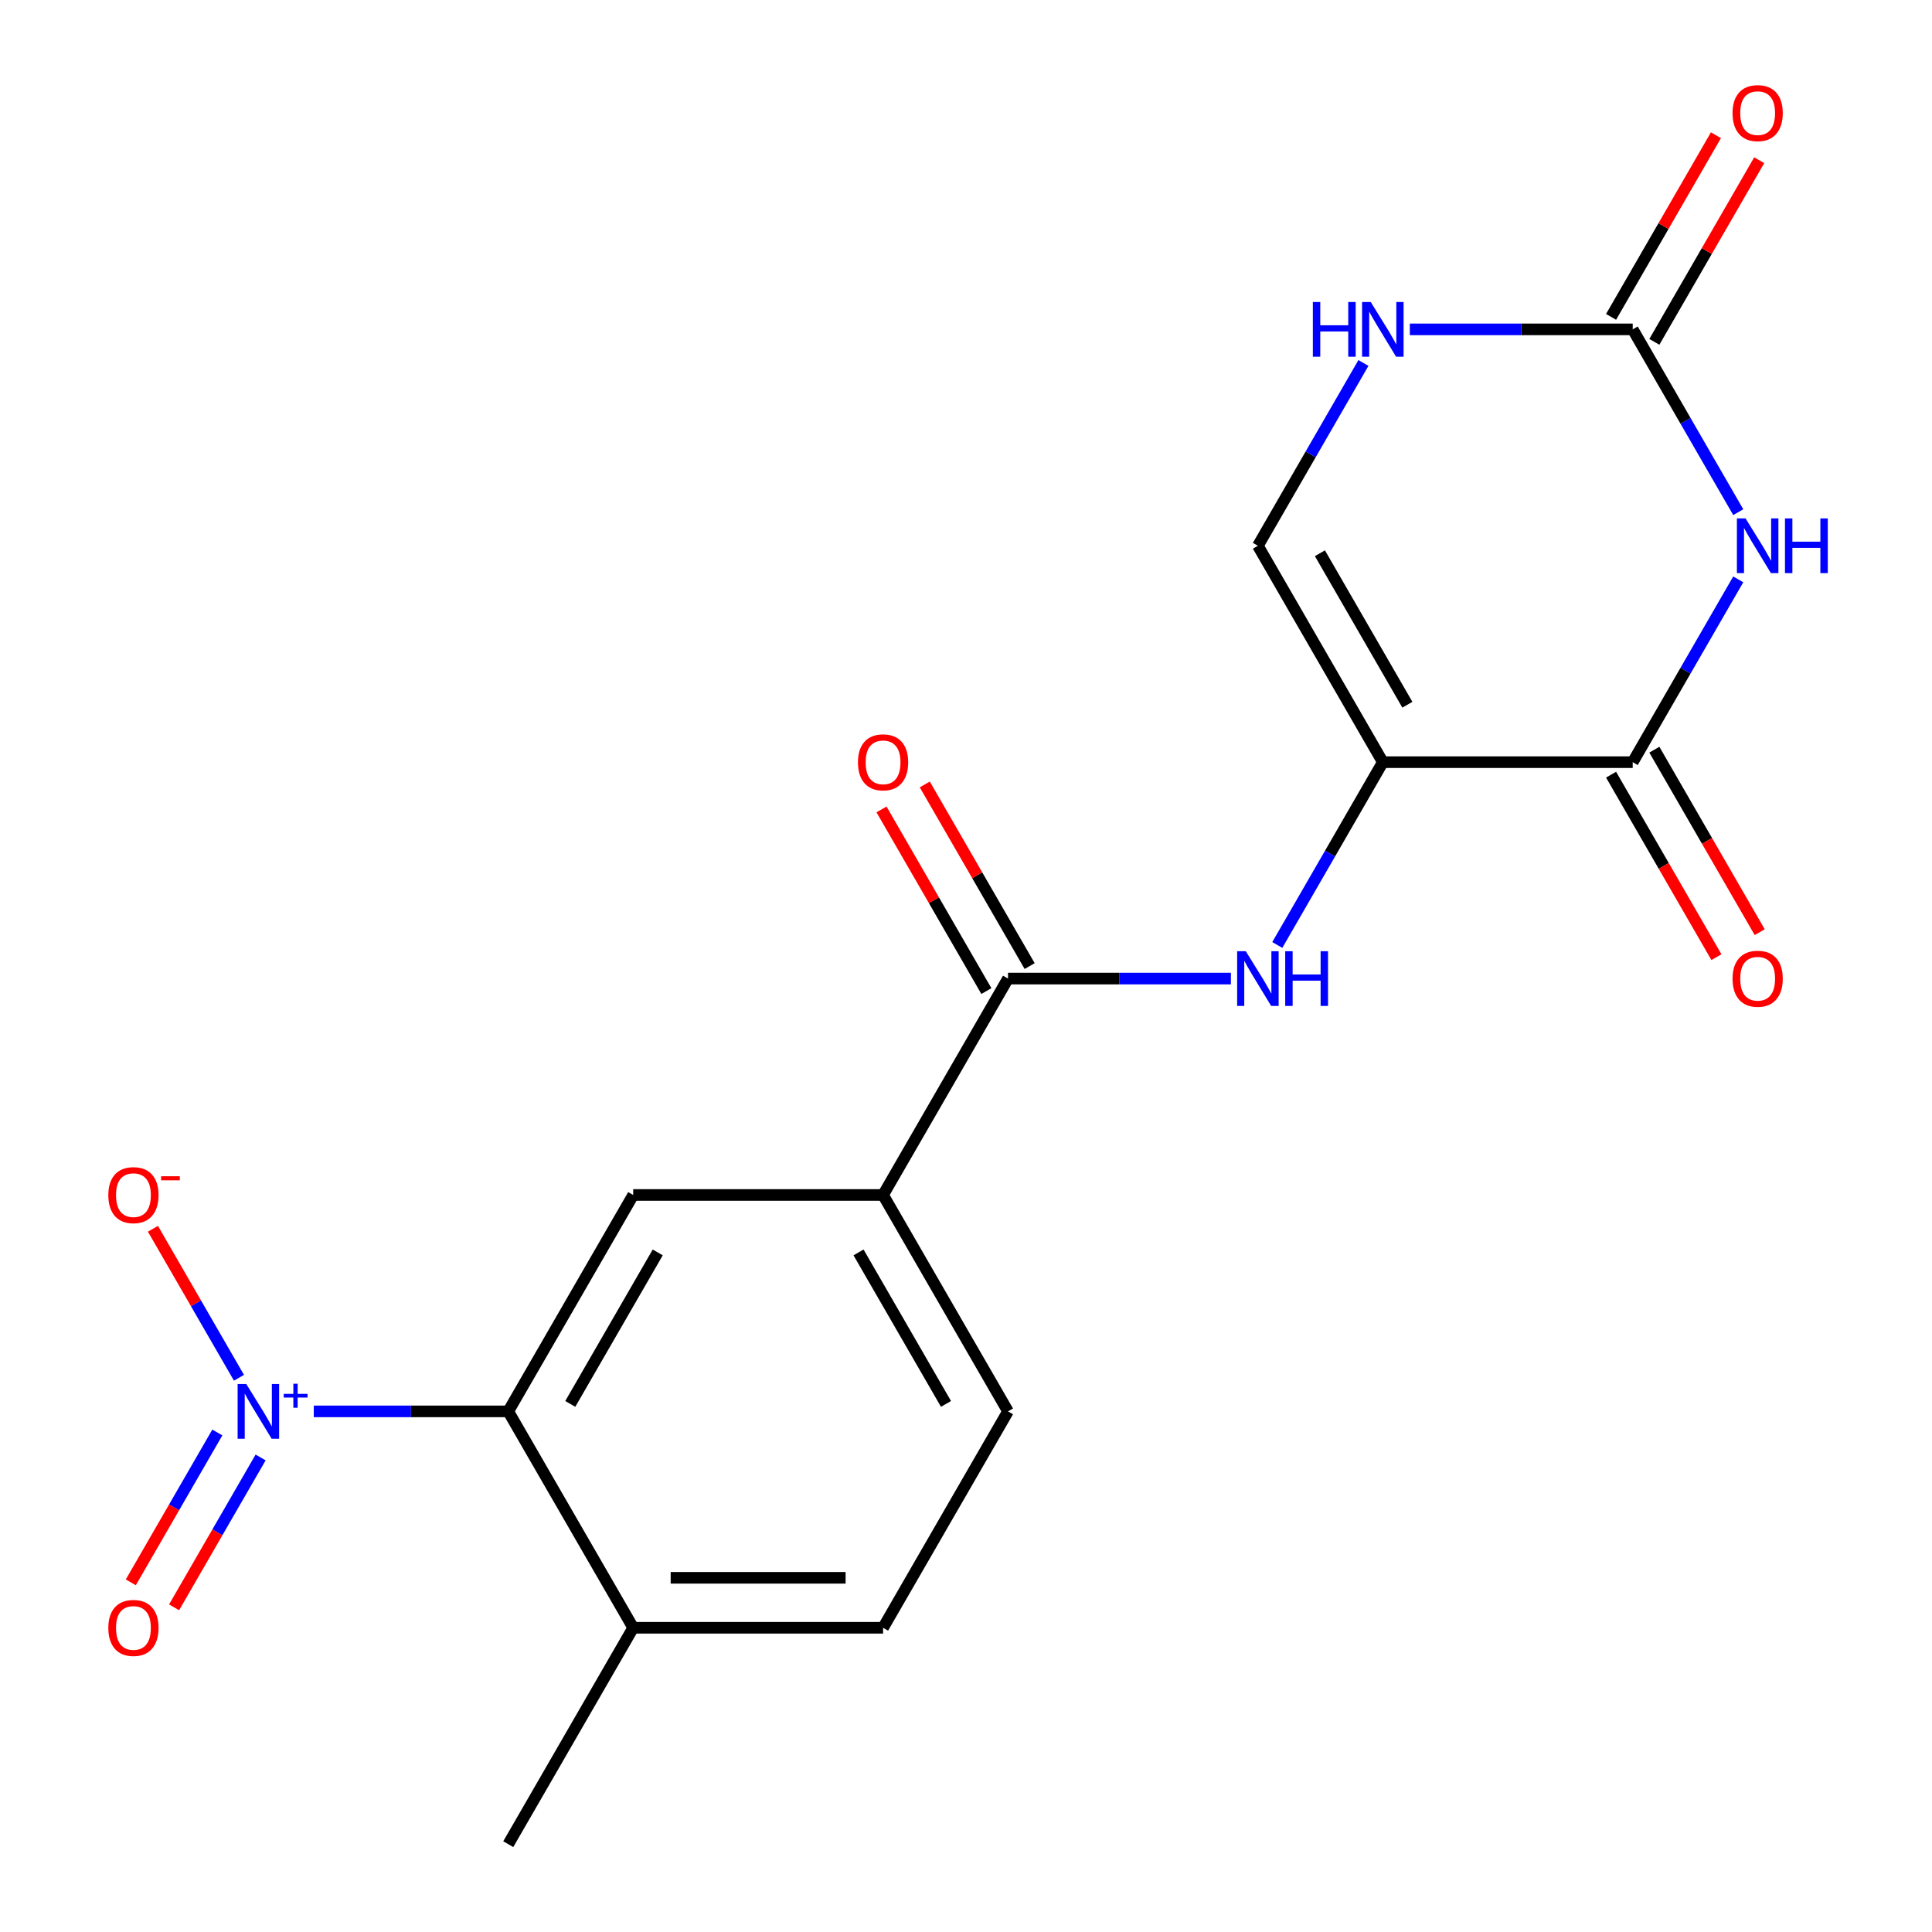 <?xml version='1.0' encoding='iso-8859-1'?>
<svg version='1.1' baseProfile='full'
              xmlns='http://www.w3.org/2000/svg'
                      xmlns:rdkit='http://www.rdkit.org/xml'
                      xmlns:xlink='http://www.w3.org/1999/xlink'
                  xml:space='preserve'
width='1000px' height='1000px' viewBox='0 0 1000 1000'>
<!-- END OF HEADER -->
<rect style='opacity:1.0;fill:#FFFFFF;stroke:none' width='1000' height='1000' x='0' y='0'> </rect>
<path class='bond-1' d='M 715.752,394.498 L 845.089,394.498' style='fill:none;fill-rule:evenodd;stroke:#000000;stroke-width:6px;stroke-linecap:butt;stroke-linejoin:miter;stroke-opacity:1' />
<path class='bond-4' d='M 715.752,394.498 L 688.438,441.806' style='fill:none;fill-rule:evenodd;stroke:#000000;stroke-width:6px;stroke-linecap:butt;stroke-linejoin:miter;stroke-opacity:1' />
<path class='bond-4' d='M 688.438,441.806 L 661.125,489.114' style='fill:none;fill-rule:evenodd;stroke:#0000FF;stroke-width:6px;stroke-linecap:butt;stroke-linejoin:miter;stroke-opacity:1' />
<path class='bond-7' d='M 715.752,394.498 L 651.083,282.489' style='fill:none;fill-rule:evenodd;stroke:#000000;stroke-width:6px;stroke-linecap:butt;stroke-linejoin:miter;stroke-opacity:1' />
<path class='bond-7' d='M 728.453,364.763 L 683.185,286.357' style='fill:none;fill-rule:evenodd;stroke:#000000;stroke-width:6px;stroke-linecap:butt;stroke-linejoin:miter;stroke-opacity:1' />
<path class='bond-0' d='M 899.715,299.882 L 872.402,347.19' style='fill:none;fill-rule:evenodd;stroke:#0000FF;stroke-width:6px;stroke-linecap:butt;stroke-linejoin:miter;stroke-opacity:1' />
<path class='bond-0' d='M 872.402,347.19 L 845.089,394.498' style='fill:none;fill-rule:evenodd;stroke:#000000;stroke-width:6px;stroke-linecap:butt;stroke-linejoin:miter;stroke-opacity:1' />
<path class='bond-20' d='M 899.715,265.096 L 872.402,217.788' style='fill:none;fill-rule:evenodd;stroke:#0000FF;stroke-width:6px;stroke-linecap:butt;stroke-linejoin:miter;stroke-opacity:1' />
<path class='bond-20' d='M 872.402,217.788 L 845.089,170.48' style='fill:none;fill-rule:evenodd;stroke:#000000;stroke-width:6px;stroke-linecap:butt;stroke-linejoin:miter;stroke-opacity:1' />
<path class='bond-14' d='M 833.888,400.965 L 861.155,448.193' style='fill:none;fill-rule:evenodd;stroke:#000000;stroke-width:6px;stroke-linecap:butt;stroke-linejoin:miter;stroke-opacity:1' />
<path class='bond-14' d='M 861.155,448.193 L 888.422,495.421' style='fill:none;fill-rule:evenodd;stroke:#FF0000;stroke-width:6px;stroke-linecap:butt;stroke-linejoin:miter;stroke-opacity:1' />
<path class='bond-14' d='M 856.29,388.031 L 883.557,435.259' style='fill:none;fill-rule:evenodd;stroke:#000000;stroke-width:6px;stroke-linecap:butt;stroke-linejoin:miter;stroke-opacity:1' />
<path class='bond-14' d='M 883.557,435.259 L 910.824,482.487' style='fill:none;fill-rule:evenodd;stroke:#FF0000;stroke-width:6px;stroke-linecap:butt;stroke-linejoin:miter;stroke-opacity:1' />
<path class='bond-2' d='M 162.412,730.527 L 212.741,730.527' style='fill:none;fill-rule:evenodd;stroke:#0000FF;stroke-width:6px;stroke-linecap:butt;stroke-linejoin:miter;stroke-opacity:1' />
<path class='bond-2' d='M 212.741,730.527 L 263.071,730.527' style='fill:none;fill-rule:evenodd;stroke:#000000;stroke-width:6px;stroke-linecap:butt;stroke-linejoin:miter;stroke-opacity:1' />
<path class='bond-11' d='M 123.691,713.133 L 101.427,674.571' style='fill:none;fill-rule:evenodd;stroke:#0000FF;stroke-width:6px;stroke-linecap:butt;stroke-linejoin:miter;stroke-opacity:1' />
<path class='bond-11' d='M 101.427,674.571 L 79.163,636.009' style='fill:none;fill-rule:evenodd;stroke:#FF0000;stroke-width:6px;stroke-linecap:butt;stroke-linejoin:miter;stroke-opacity:1' />
<path class='bond-12' d='M 112.491,741.453 L 90.1,780.236' style='fill:none;fill-rule:evenodd;stroke:#0000FF;stroke-width:6px;stroke-linecap:butt;stroke-linejoin:miter;stroke-opacity:1' />
<path class='bond-12' d='M 90.1,780.236 L 67.709,819.018' style='fill:none;fill-rule:evenodd;stroke:#FF0000;stroke-width:6px;stroke-linecap:butt;stroke-linejoin:miter;stroke-opacity:1' />
<path class='bond-12' d='M 134.892,754.387 L 112.501,793.169' style='fill:none;fill-rule:evenodd;stroke:#0000FF;stroke-width:6px;stroke-linecap:butt;stroke-linejoin:miter;stroke-opacity:1' />
<path class='bond-12' d='M 112.501,793.169 L 90.11,831.952' style='fill:none;fill-rule:evenodd;stroke:#FF0000;stroke-width:6px;stroke-linecap:butt;stroke-linejoin:miter;stroke-opacity:1' />
<path class='bond-3' d='M 845.089,170.48 L 787.407,170.48' style='fill:none;fill-rule:evenodd;stroke:#000000;stroke-width:6px;stroke-linecap:butt;stroke-linejoin:miter;stroke-opacity:1' />
<path class='bond-3' d='M 787.407,170.48 L 729.725,170.48' style='fill:none;fill-rule:evenodd;stroke:#0000FF;stroke-width:6px;stroke-linecap:butt;stroke-linejoin:miter;stroke-opacity:1' />
<path class='bond-15' d='M 856.29,176.946 L 883.43,129.938' style='fill:none;fill-rule:evenodd;stroke:#000000;stroke-width:6px;stroke-linecap:butt;stroke-linejoin:miter;stroke-opacity:1' />
<path class='bond-15' d='M 883.43,129.938 L 910.57,82.93' style='fill:none;fill-rule:evenodd;stroke:#FF0000;stroke-width:6px;stroke-linecap:butt;stroke-linejoin:miter;stroke-opacity:1' />
<path class='bond-15' d='M 833.888,164.013 L 861.028,117.005' style='fill:none;fill-rule:evenodd;stroke:#000000;stroke-width:6px;stroke-linecap:butt;stroke-linejoin:miter;stroke-opacity:1' />
<path class='bond-15' d='M 861.028,117.005 L 888.168,69.997' style='fill:none;fill-rule:evenodd;stroke:#FF0000;stroke-width:6px;stroke-linecap:butt;stroke-linejoin:miter;stroke-opacity:1' />
<path class='bond-6' d='M 637.109,506.508 L 579.428,506.508' style='fill:none;fill-rule:evenodd;stroke:#0000FF;stroke-width:6px;stroke-linecap:butt;stroke-linejoin:miter;stroke-opacity:1' />
<path class='bond-6' d='M 579.428,506.508 L 521.746,506.508' style='fill:none;fill-rule:evenodd;stroke:#000000;stroke-width:6px;stroke-linecap:butt;stroke-linejoin:miter;stroke-opacity:1' />
<path class='bond-5' d='M 263.071,730.527 L 327.74,618.517' style='fill:none;fill-rule:evenodd;stroke:#000000;stroke-width:6px;stroke-linecap:butt;stroke-linejoin:miter;stroke-opacity:1' />
<path class='bond-5' d='M 295.173,726.659 L 340.441,648.252' style='fill:none;fill-rule:evenodd;stroke:#000000;stroke-width:6px;stroke-linecap:butt;stroke-linejoin:miter;stroke-opacity:1' />
<path class='bond-21' d='M 263.071,730.527 L 327.74,842.536' style='fill:none;fill-rule:evenodd;stroke:#000000;stroke-width:6px;stroke-linecap:butt;stroke-linejoin:miter;stroke-opacity:1' />
<path class='bond-10' d='M 521.746,506.508 L 457.077,618.517' style='fill:none;fill-rule:evenodd;stroke:#000000;stroke-width:6px;stroke-linecap:butt;stroke-linejoin:miter;stroke-opacity:1' />
<path class='bond-16' d='M 532.947,500.041 L 505.806,453.033' style='fill:none;fill-rule:evenodd;stroke:#000000;stroke-width:6px;stroke-linecap:butt;stroke-linejoin:miter;stroke-opacity:1' />
<path class='bond-16' d='M 505.806,453.033 L 478.666,406.025' style='fill:none;fill-rule:evenodd;stroke:#FF0000;stroke-width:6px;stroke-linecap:butt;stroke-linejoin:miter;stroke-opacity:1' />
<path class='bond-16' d='M 510.545,512.975 L 483.405,465.967' style='fill:none;fill-rule:evenodd;stroke:#000000;stroke-width:6px;stroke-linecap:butt;stroke-linejoin:miter;stroke-opacity:1' />
<path class='bond-16' d='M 483.405,465.967 L 456.264,418.959' style='fill:none;fill-rule:evenodd;stroke:#FF0000;stroke-width:6px;stroke-linecap:butt;stroke-linejoin:miter;stroke-opacity:1' />
<path class='bond-8' d='M 651.083,282.489 L 678.396,235.181' style='fill:none;fill-rule:evenodd;stroke:#000000;stroke-width:6px;stroke-linecap:butt;stroke-linejoin:miter;stroke-opacity:1' />
<path class='bond-8' d='M 678.396,235.181 L 705.709,187.873' style='fill:none;fill-rule:evenodd;stroke:#0000FF;stroke-width:6px;stroke-linecap:butt;stroke-linejoin:miter;stroke-opacity:1' />
<path class='bond-9' d='M 327.74,618.517 L 457.077,618.517' style='fill:none;fill-rule:evenodd;stroke:#000000;stroke-width:6px;stroke-linecap:butt;stroke-linejoin:miter;stroke-opacity:1' />
<path class='bond-17' d='M 457.077,618.517 L 521.746,730.527' style='fill:none;fill-rule:evenodd;stroke:#000000;stroke-width:6px;stroke-linecap:butt;stroke-linejoin:miter;stroke-opacity:1' />
<path class='bond-17' d='M 444.375,648.252 L 489.643,726.659' style='fill:none;fill-rule:evenodd;stroke:#000000;stroke-width:6px;stroke-linecap:butt;stroke-linejoin:miter;stroke-opacity:1' />
<path class='bond-13' d='M 327.74,842.536 L 457.077,842.536' style='fill:none;fill-rule:evenodd;stroke:#000000;stroke-width:6px;stroke-linecap:butt;stroke-linejoin:miter;stroke-opacity:1' />
<path class='bond-13' d='M 347.14,816.669 L 437.676,816.669' style='fill:none;fill-rule:evenodd;stroke:#000000;stroke-width:6px;stroke-linecap:butt;stroke-linejoin:miter;stroke-opacity:1' />
<path class='bond-19' d='M 327.74,842.536 L 263.071,954.545' style='fill:none;fill-rule:evenodd;stroke:#000000;stroke-width:6px;stroke-linecap:butt;stroke-linejoin:miter;stroke-opacity:1' />
<path class='bond-18' d='M 521.746,730.527 L 457.077,842.536' style='fill:none;fill-rule:evenodd;stroke:#000000;stroke-width:6px;stroke-linecap:butt;stroke-linejoin:miter;stroke-opacity:1' />
<path  class='atom-1' d='M 903.498 268.329
L 912.778 283.329
Q 913.698 284.809, 915.178 287.489
Q 916.658 290.169, 916.738 290.329
L 916.738 268.329
L 920.498 268.329
L 920.498 296.649
L 916.618 296.649
L 906.658 280.249
Q 905.498 278.329, 904.258 276.129
Q 903.058 273.929, 902.698 273.249
L 902.698 296.649
L 899.018 296.649
L 899.018 268.329
L 903.498 268.329
' fill='#0000FF'/>
<path  class='atom-1' d='M 923.898 268.329
L 927.738 268.329
L 927.738 280.369
L 942.218 280.369
L 942.218 268.329
L 946.058 268.329
L 946.058 296.649
L 942.218 296.649
L 942.218 283.569
L 927.738 283.569
L 927.738 296.649
L 923.898 296.649
L 923.898 268.329
' fill='#0000FF'/>
<path  class='atom-3' d='M 127.474 716.367
L 136.754 731.367
Q 137.674 732.847, 139.154 735.527
Q 140.634 738.207, 140.714 738.367
L 140.714 716.367
L 144.474 716.367
L 144.474 744.687
L 140.594 744.687
L 130.634 728.287
Q 129.474 726.367, 128.234 724.167
Q 127.034 721.967, 126.674 721.287
L 126.674 744.687
L 122.994 744.687
L 122.994 716.367
L 127.474 716.367
' fill='#0000FF'/>
<path  class='atom-3' d='M 146.85 721.471
L 151.839 721.471
L 151.839 716.218
L 154.057 716.218
L 154.057 721.471
L 159.178 721.471
L 159.178 723.372
L 154.057 723.372
L 154.057 728.652
L 151.839 728.652
L 151.839 723.372
L 146.85 723.372
L 146.85 721.471
' fill='#0000FF'/>
<path  class='atom-5' d='M 644.823 492.348
L 654.103 507.348
Q 655.023 508.828, 656.503 511.508
Q 657.983 514.188, 658.063 514.348
L 658.063 492.348
L 661.823 492.348
L 661.823 520.668
L 657.943 520.668
L 647.983 504.268
Q 646.823 502.348, 645.583 500.148
Q 644.383 497.948, 644.023 497.268
L 644.023 520.668
L 640.343 520.668
L 640.343 492.348
L 644.823 492.348
' fill='#0000FF'/>
<path  class='atom-5' d='M 665.223 492.348
L 669.063 492.348
L 669.063 504.388
L 683.543 504.388
L 683.543 492.348
L 687.383 492.348
L 687.383 520.668
L 683.543 520.668
L 683.543 507.588
L 669.063 507.588
L 669.063 520.668
L 665.223 520.668
L 665.223 492.348
' fill='#0000FF'/>
<path  class='atom-9' d='M 679.532 156.32
L 683.372 156.32
L 683.372 168.36
L 697.852 168.36
L 697.852 156.32
L 701.692 156.32
L 701.692 184.64
L 697.852 184.64
L 697.852 171.56
L 683.372 171.56
L 683.372 184.64
L 679.532 184.64
L 679.532 156.32
' fill='#0000FF'/>
<path  class='atom-9' d='M 709.492 156.32
L 718.772 171.32
Q 719.692 172.8, 721.172 175.48
Q 722.652 178.16, 722.732 178.32
L 722.732 156.32
L 726.492 156.32
L 726.492 184.64
L 722.612 184.64
L 712.652 168.24
Q 711.492 166.32, 710.252 164.12
Q 709.052 161.92, 708.692 161.24
L 708.692 184.64
L 705.012 184.64
L 705.012 156.32
L 709.492 156.32
' fill='#0000FF'/>
<path  class='atom-12' d='M 56.065 618.597
Q 56.065 611.797, 59.425 607.997
Q 62.785 604.197, 69.065 604.197
Q 75.345 604.197, 78.705 607.997
Q 82.065 611.797, 82.065 618.597
Q 82.065 625.477, 78.665 629.397
Q 75.265 633.277, 69.065 633.277
Q 62.825 633.277, 59.425 629.397
Q 56.065 625.517, 56.065 618.597
M 69.065 630.077
Q 73.385 630.077, 75.705 627.197
Q 78.065 624.277, 78.065 618.597
Q 78.065 613.037, 75.705 610.237
Q 73.385 607.397, 69.065 607.397
Q 64.745 607.397, 62.385 610.197
Q 60.065 612.997, 60.065 618.597
Q 60.065 624.317, 62.385 627.197
Q 64.745 630.077, 69.065 630.077
' fill='#FF0000'/>
<path  class='atom-12' d='M 83.385 608.82
L 93.074 608.82
L 93.074 610.932
L 83.385 610.932
L 83.385 608.82
' fill='#FF0000'/>
<path  class='atom-13' d='M 56.065 842.616
Q 56.065 835.816, 59.425 832.016
Q 62.785 828.216, 69.065 828.216
Q 75.345 828.216, 78.705 832.016
Q 82.065 835.816, 82.065 842.616
Q 82.065 849.496, 78.665 853.416
Q 75.265 857.296, 69.065 857.296
Q 62.825 857.296, 59.425 853.416
Q 56.065 849.536, 56.065 842.616
M 69.065 854.096
Q 73.385 854.096, 75.705 851.216
Q 78.065 848.296, 78.065 842.616
Q 78.065 837.056, 75.705 834.256
Q 73.385 831.416, 69.065 831.416
Q 64.745 831.416, 62.385 834.216
Q 60.065 837.016, 60.065 842.616
Q 60.065 848.336, 62.385 851.216
Q 64.745 854.096, 69.065 854.096
' fill='#FF0000'/>
<path  class='atom-15' d='M 896.758 506.588
Q 896.758 499.788, 900.118 495.988
Q 903.478 492.188, 909.758 492.188
Q 916.038 492.188, 919.398 495.988
Q 922.758 499.788, 922.758 506.588
Q 922.758 513.468, 919.358 517.388
Q 915.958 521.268, 909.758 521.268
Q 903.518 521.268, 900.118 517.388
Q 896.758 513.508, 896.758 506.588
M 909.758 518.068
Q 914.078 518.068, 916.398 515.188
Q 918.758 512.268, 918.758 506.588
Q 918.758 501.028, 916.398 498.228
Q 914.078 495.388, 909.758 495.388
Q 905.438 495.388, 903.078 498.188
Q 900.758 500.988, 900.758 506.588
Q 900.758 512.308, 903.078 515.188
Q 905.438 518.068, 909.758 518.068
' fill='#FF0000'/>
<path  class='atom-16' d='M 896.758 58.55
Q 896.758 51.75, 900.118 47.95
Q 903.478 44.15, 909.758 44.15
Q 916.038 44.15, 919.398 47.95
Q 922.758 51.75, 922.758 58.55
Q 922.758 65.43, 919.358 69.35
Q 915.958 73.23, 909.758 73.23
Q 903.518 73.23, 900.118 69.35
Q 896.758 65.47, 896.758 58.55
M 909.758 70.03
Q 914.078 70.03, 916.398 67.15
Q 918.758 64.23, 918.758 58.55
Q 918.758 52.99, 916.398 50.19
Q 914.078 47.35, 909.758 47.35
Q 905.438 47.35, 903.078 50.15
Q 900.758 52.95, 900.758 58.55
Q 900.758 64.27, 903.078 67.15
Q 905.438 70.03, 909.758 70.03
' fill='#FF0000'/>
<path  class='atom-17' d='M 444.077 394.578
Q 444.077 387.778, 447.437 383.978
Q 450.797 380.178, 457.077 380.178
Q 463.357 380.178, 466.717 383.978
Q 470.077 387.778, 470.077 394.578
Q 470.077 401.458, 466.677 405.378
Q 463.277 409.258, 457.077 409.258
Q 450.837 409.258, 447.437 405.378
Q 444.077 401.498, 444.077 394.578
M 457.077 406.058
Q 461.397 406.058, 463.717 403.178
Q 466.077 400.258, 466.077 394.578
Q 466.077 389.018, 463.717 386.218
Q 461.397 383.378, 457.077 383.378
Q 452.757 383.378, 450.397 386.178
Q 448.077 388.978, 448.077 394.578
Q 448.077 400.298, 450.397 403.178
Q 452.757 406.058, 457.077 406.058
' fill='#FF0000'/>
</svg>
